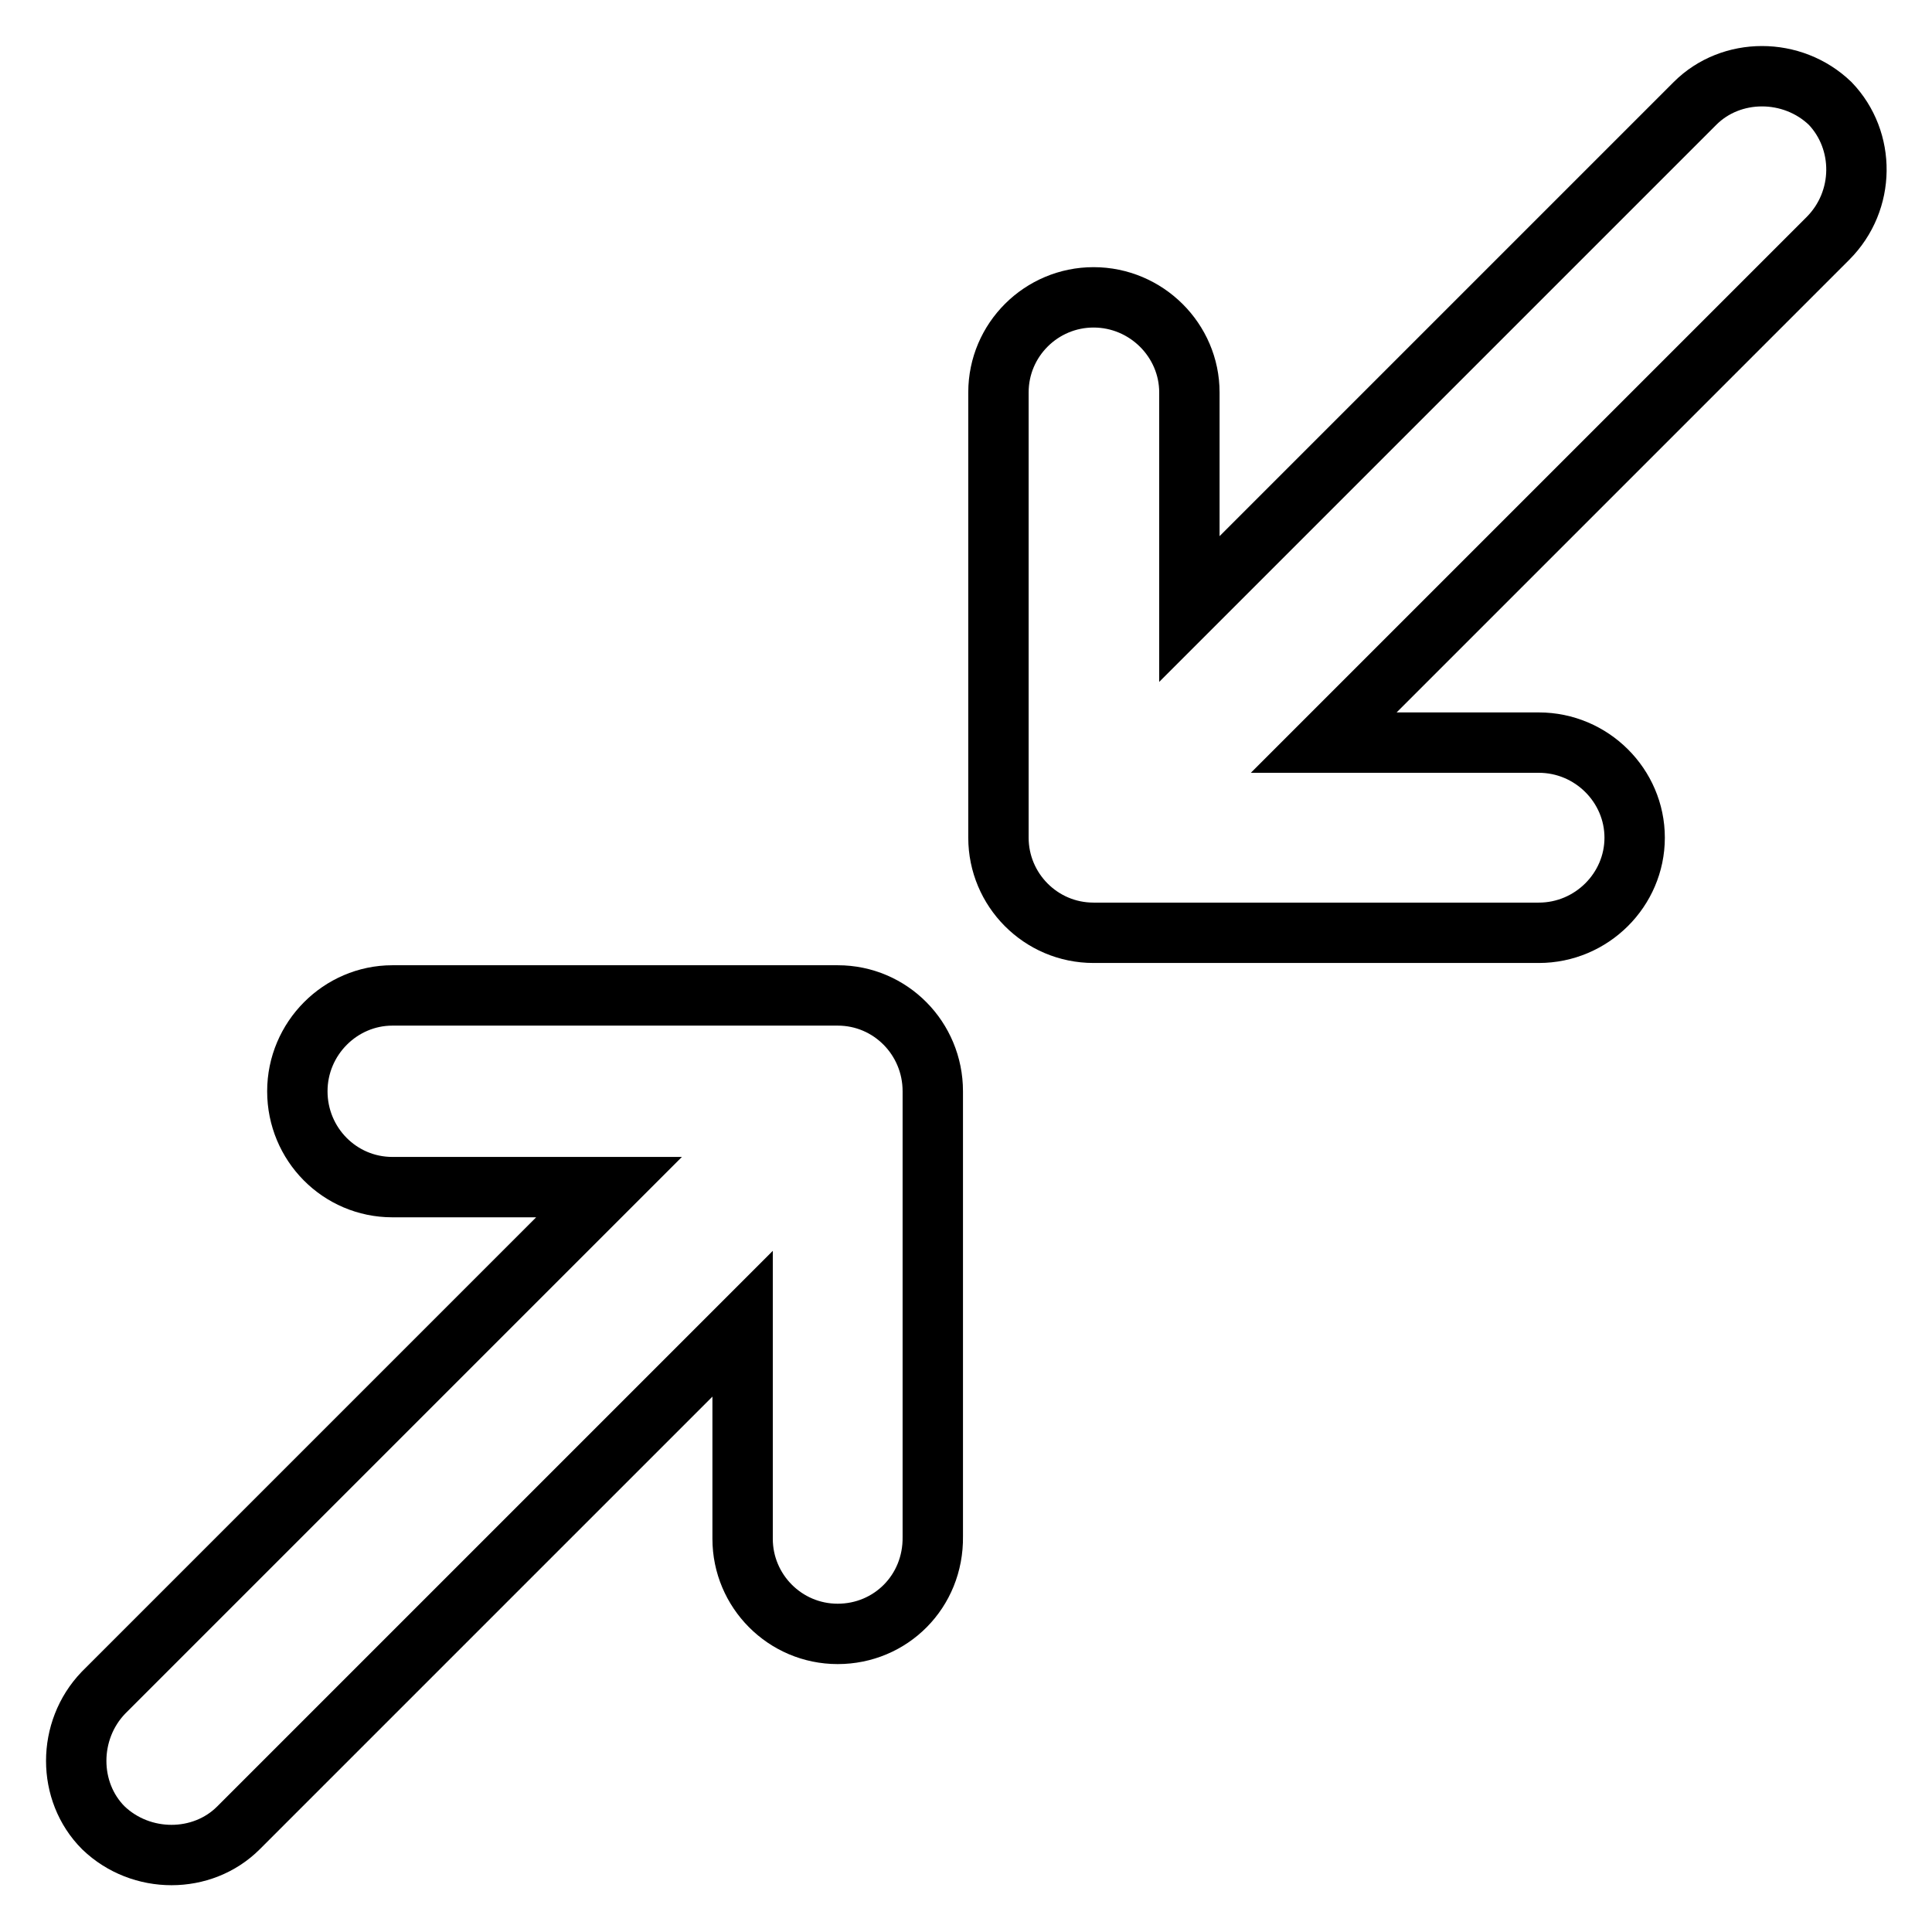 <?xml version="1.0" encoding="utf-8"?>
<!-- Svg Vector Icons : http://www.onlinewebfonts.com/icon -->
<!DOCTYPE svg PUBLIC "-//W3C//DTD SVG 1.1//EN" "http://www.w3.org/Graphics/SVG/1.1/DTD/svg11.dtd">
<svg version="1.1" xmlns="http://www.w3.org/2000/svg" xmlns:xlink="http://www.w3.org/1999/xlink" x="0px" y="0px" viewBox="0 0 256 256" enable-background="new 0 0 256 256" xml:space="preserve">
<g> <path stroke-width="8" fill-opacity="0" stroke="#000000"  d="M242.2,31.6l-66.8,66.8h28.5c7,0,12.7,5.7,12.7,12.6s-5.7,12.6-12.7,12.6h-59c-7,0-12.6-5.7-12.6-12.6v-59 c0-7,5.7-12.6,12.6-12.6c7,0,12.7,5.7,12.7,12.6v28.7l67-67c4.8-4.8,12.9-4.8,17.9,0C247.2,18.6,247.2,26.6,242.2,31.6z M111,216.5 c-7,0-12.6-5.7-12.6-12.6v-28.5l-66.8,66.8c-4.8,4.8-12.9,4.8-17.9,0c-4.8-4.8-4.8-12.9,0-17.9l67-67H52c-7,0-12.6-5.7-12.6-12.7 c0-7,5.7-12.7,12.6-12.7h59c7,0,12.6,5.7,12.6,12.7v59C123.7,210.9,118,216.5,111,216.5z"/></g>
</svg>